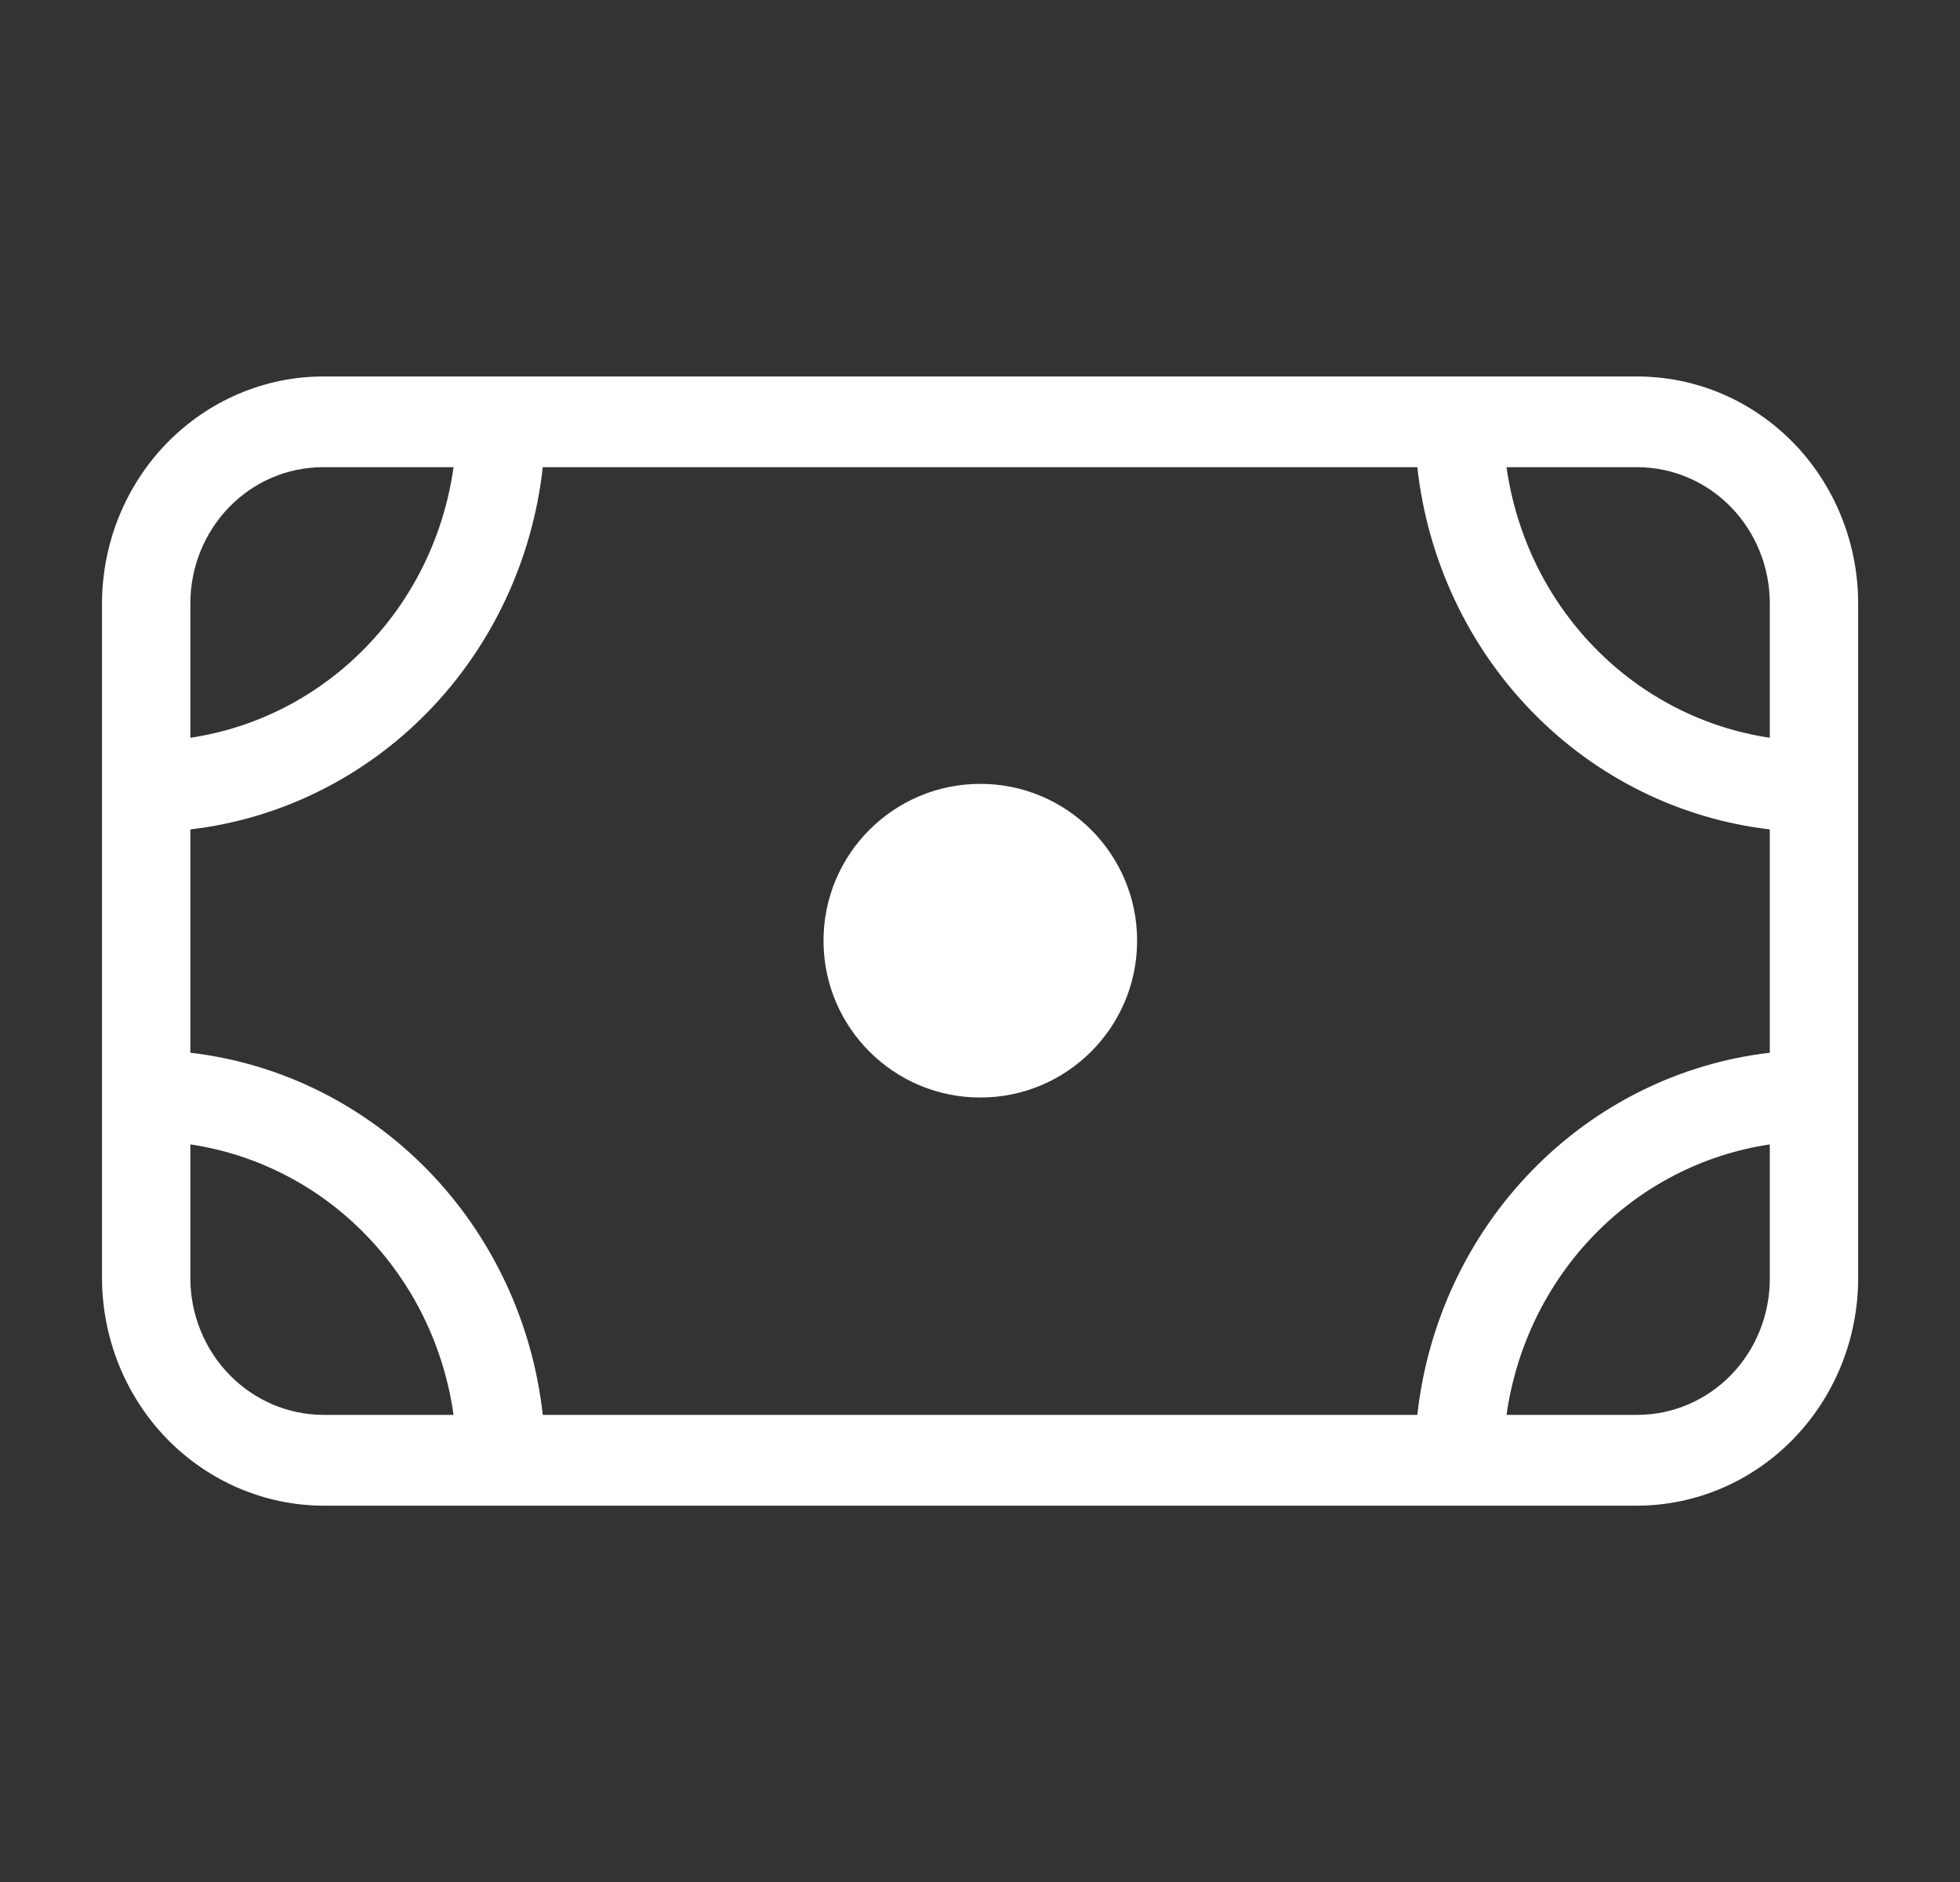 <svg width="25" height="24" viewBox="0 0 25 24" fill="none" xmlns="http://www.w3.org/2000/svg">
<rect x="0" y="0" width="25" height="24" fill="#333333" stroke="none"/>
<path d="M20.884 4.801H4.118C3.371 4.803 2.656 5.109 2.128 5.651C1.6 6.193 1.303 6.928 1.301 7.695V16.307C1.305 17.073 1.603 17.807 2.13 18.349C2.658 18.89 3.372 19.197 4.118 19.201H20.884C21.63 19.199 22.346 18.893 22.873 18.351C23.401 17.809 23.699 17.074 23.701 16.307V7.695C23.701 7.315 23.628 6.938 23.486 6.587C23.345 6.236 23.137 5.917 22.876 5.648C22.614 5.38 22.304 5.167 21.962 5.021C21.62 4.876 21.254 4.801 20.884 4.801ZM2.428 7.695C2.428 7.234 2.606 6.793 2.923 6.467C3.24 6.141 3.669 5.958 4.118 5.958H5.785C5.663 6.829 5.27 7.635 4.664 8.256C4.059 8.878 3.275 9.282 2.428 9.408V7.695ZM4.118 18.043C3.67 18.04 3.242 17.856 2.926 17.531C2.61 17.206 2.43 16.767 2.428 16.307V14.594C3.275 14.72 4.059 15.123 4.664 15.745C5.27 16.367 5.663 17.173 5.785 18.043H4.118ZM22.574 16.307C22.574 16.767 22.396 17.209 22.079 17.535C21.762 17.86 21.332 18.043 20.884 18.043H19.216C19.339 17.173 19.732 16.367 20.337 15.745C20.942 15.123 21.727 14.72 22.574 14.594V16.307ZM22.574 13.425C21.427 13.558 20.357 14.088 19.541 14.927C18.724 15.766 18.209 16.864 18.078 18.043H6.923C6.793 16.864 6.277 15.766 5.461 14.927C4.644 14.088 3.575 13.558 2.428 13.425V10.577C3.575 10.443 4.644 9.914 5.461 9.075C6.277 8.236 6.793 7.137 6.923 5.958H18.078C18.209 7.137 18.724 8.236 19.541 9.075C20.357 9.914 21.427 10.443 22.574 10.577V13.425ZM22.574 9.408C21.727 9.282 20.942 8.878 20.337 8.256C19.732 7.635 19.339 6.829 19.216 5.958H20.884C21.332 5.958 21.762 6.141 22.079 6.467C22.396 6.793 22.574 7.234 22.574 7.695V9.408Z" fill="white"/>
<path d="M12.504 13.996C13.608 13.996 14.504 13.101 14.504 11.996C14.504 10.892 13.608 9.996 12.504 9.996C11.399 9.996 10.504 10.892 10.504 11.996C10.504 13.101 11.399 13.996 12.504 13.996Z" fill="white"/>
</svg>
